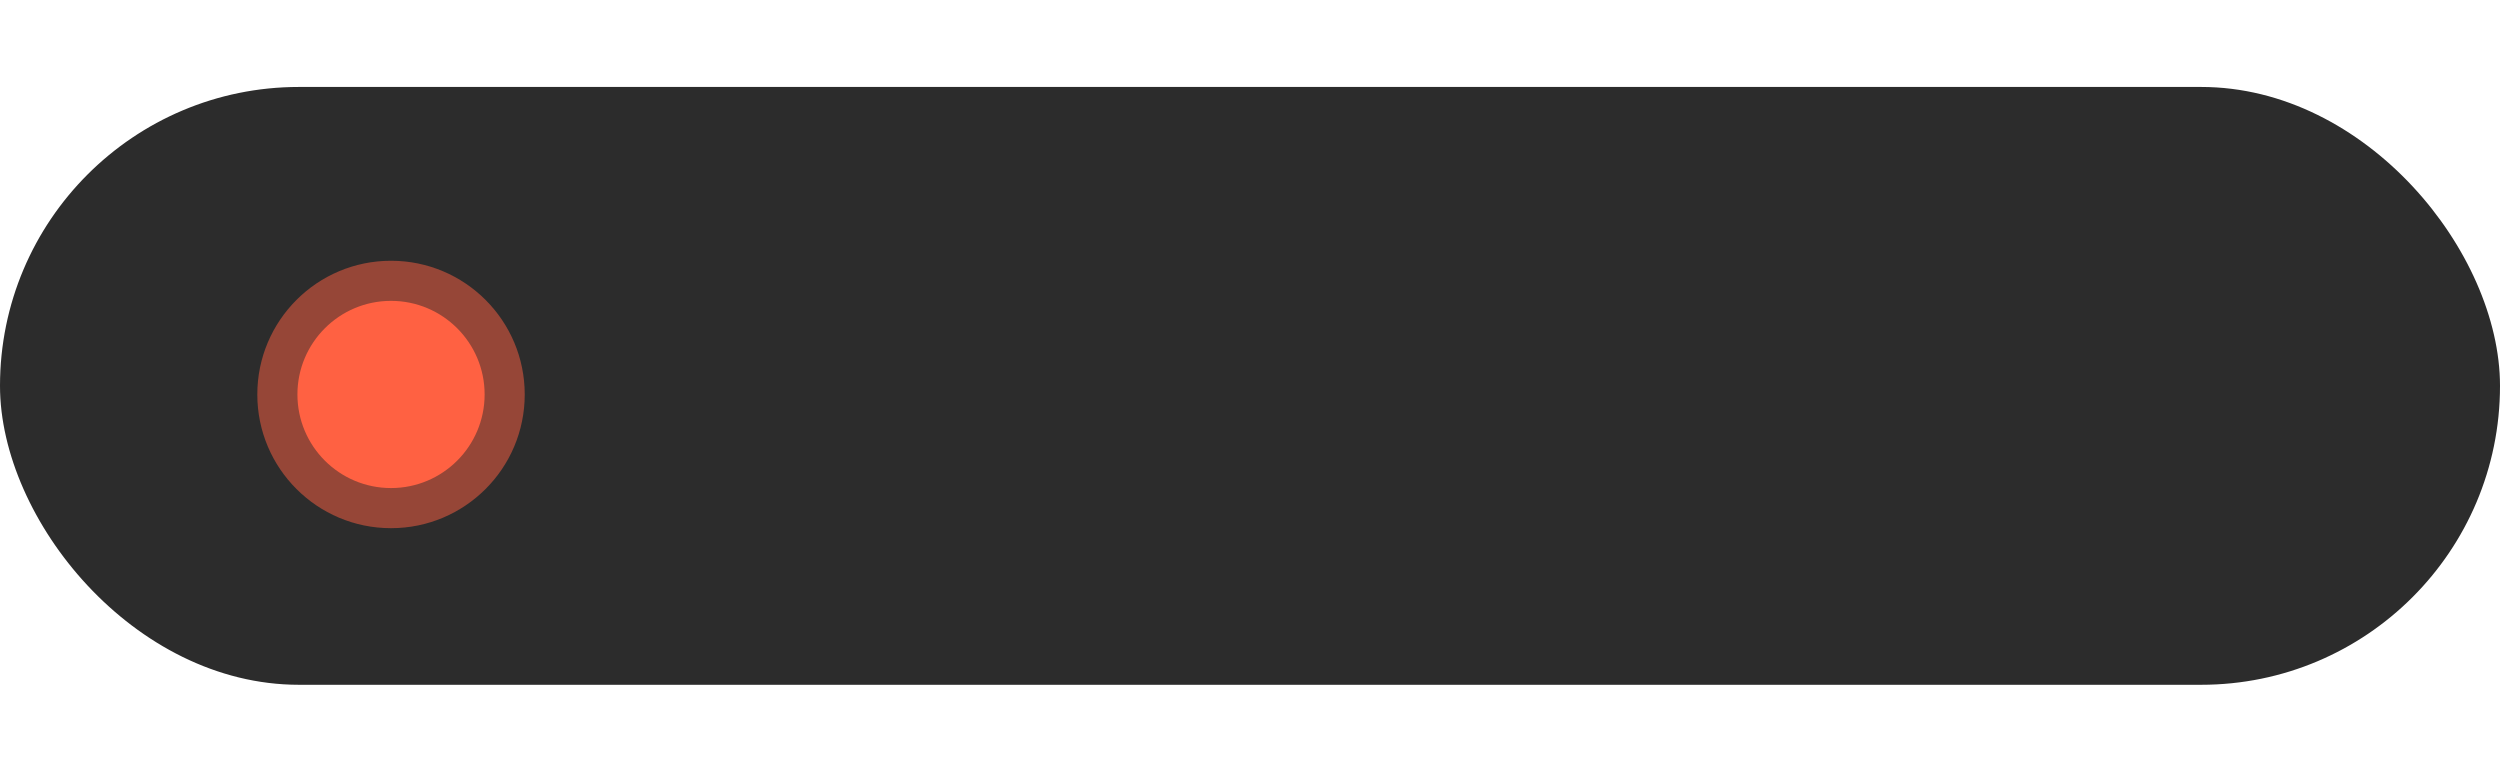 <?xml version="1.0" encoding="UTF-8"?> <svg xmlns="http://www.w3.org/2000/svg" width="230" height="72" viewBox="0 0 230 72" fill="none"><rect y="8" width="230" height="55" rx="27.5" fill="#2C2C2C"></rect><g filter="url(#filter0_f_68_532)"><circle cx="35.974" cy="36.291" r="12.301" fill="#FF6142" fill-opacity="0.5"></circle></g><circle cx="35.974" cy="36.29" r="8.611" fill="#FF6142"></circle><defs><filter id="filter0_f_68_532" x="0.301" y="0.619" width="71.345" height="71.345" filterUnits="userSpaceOnUse" color-interpolation-filters="sRGB"><feFlood flood-opacity="0" result="BackgroundImageFix"></feFlood><feBlend mode="normal" in="SourceGraphic" in2="BackgroundImageFix" result="shape"></feBlend><feGaussianBlur stdDeviation="11.686" result="effect1_foregroundBlur_68_532"></feGaussianBlur></filter></defs></svg> 